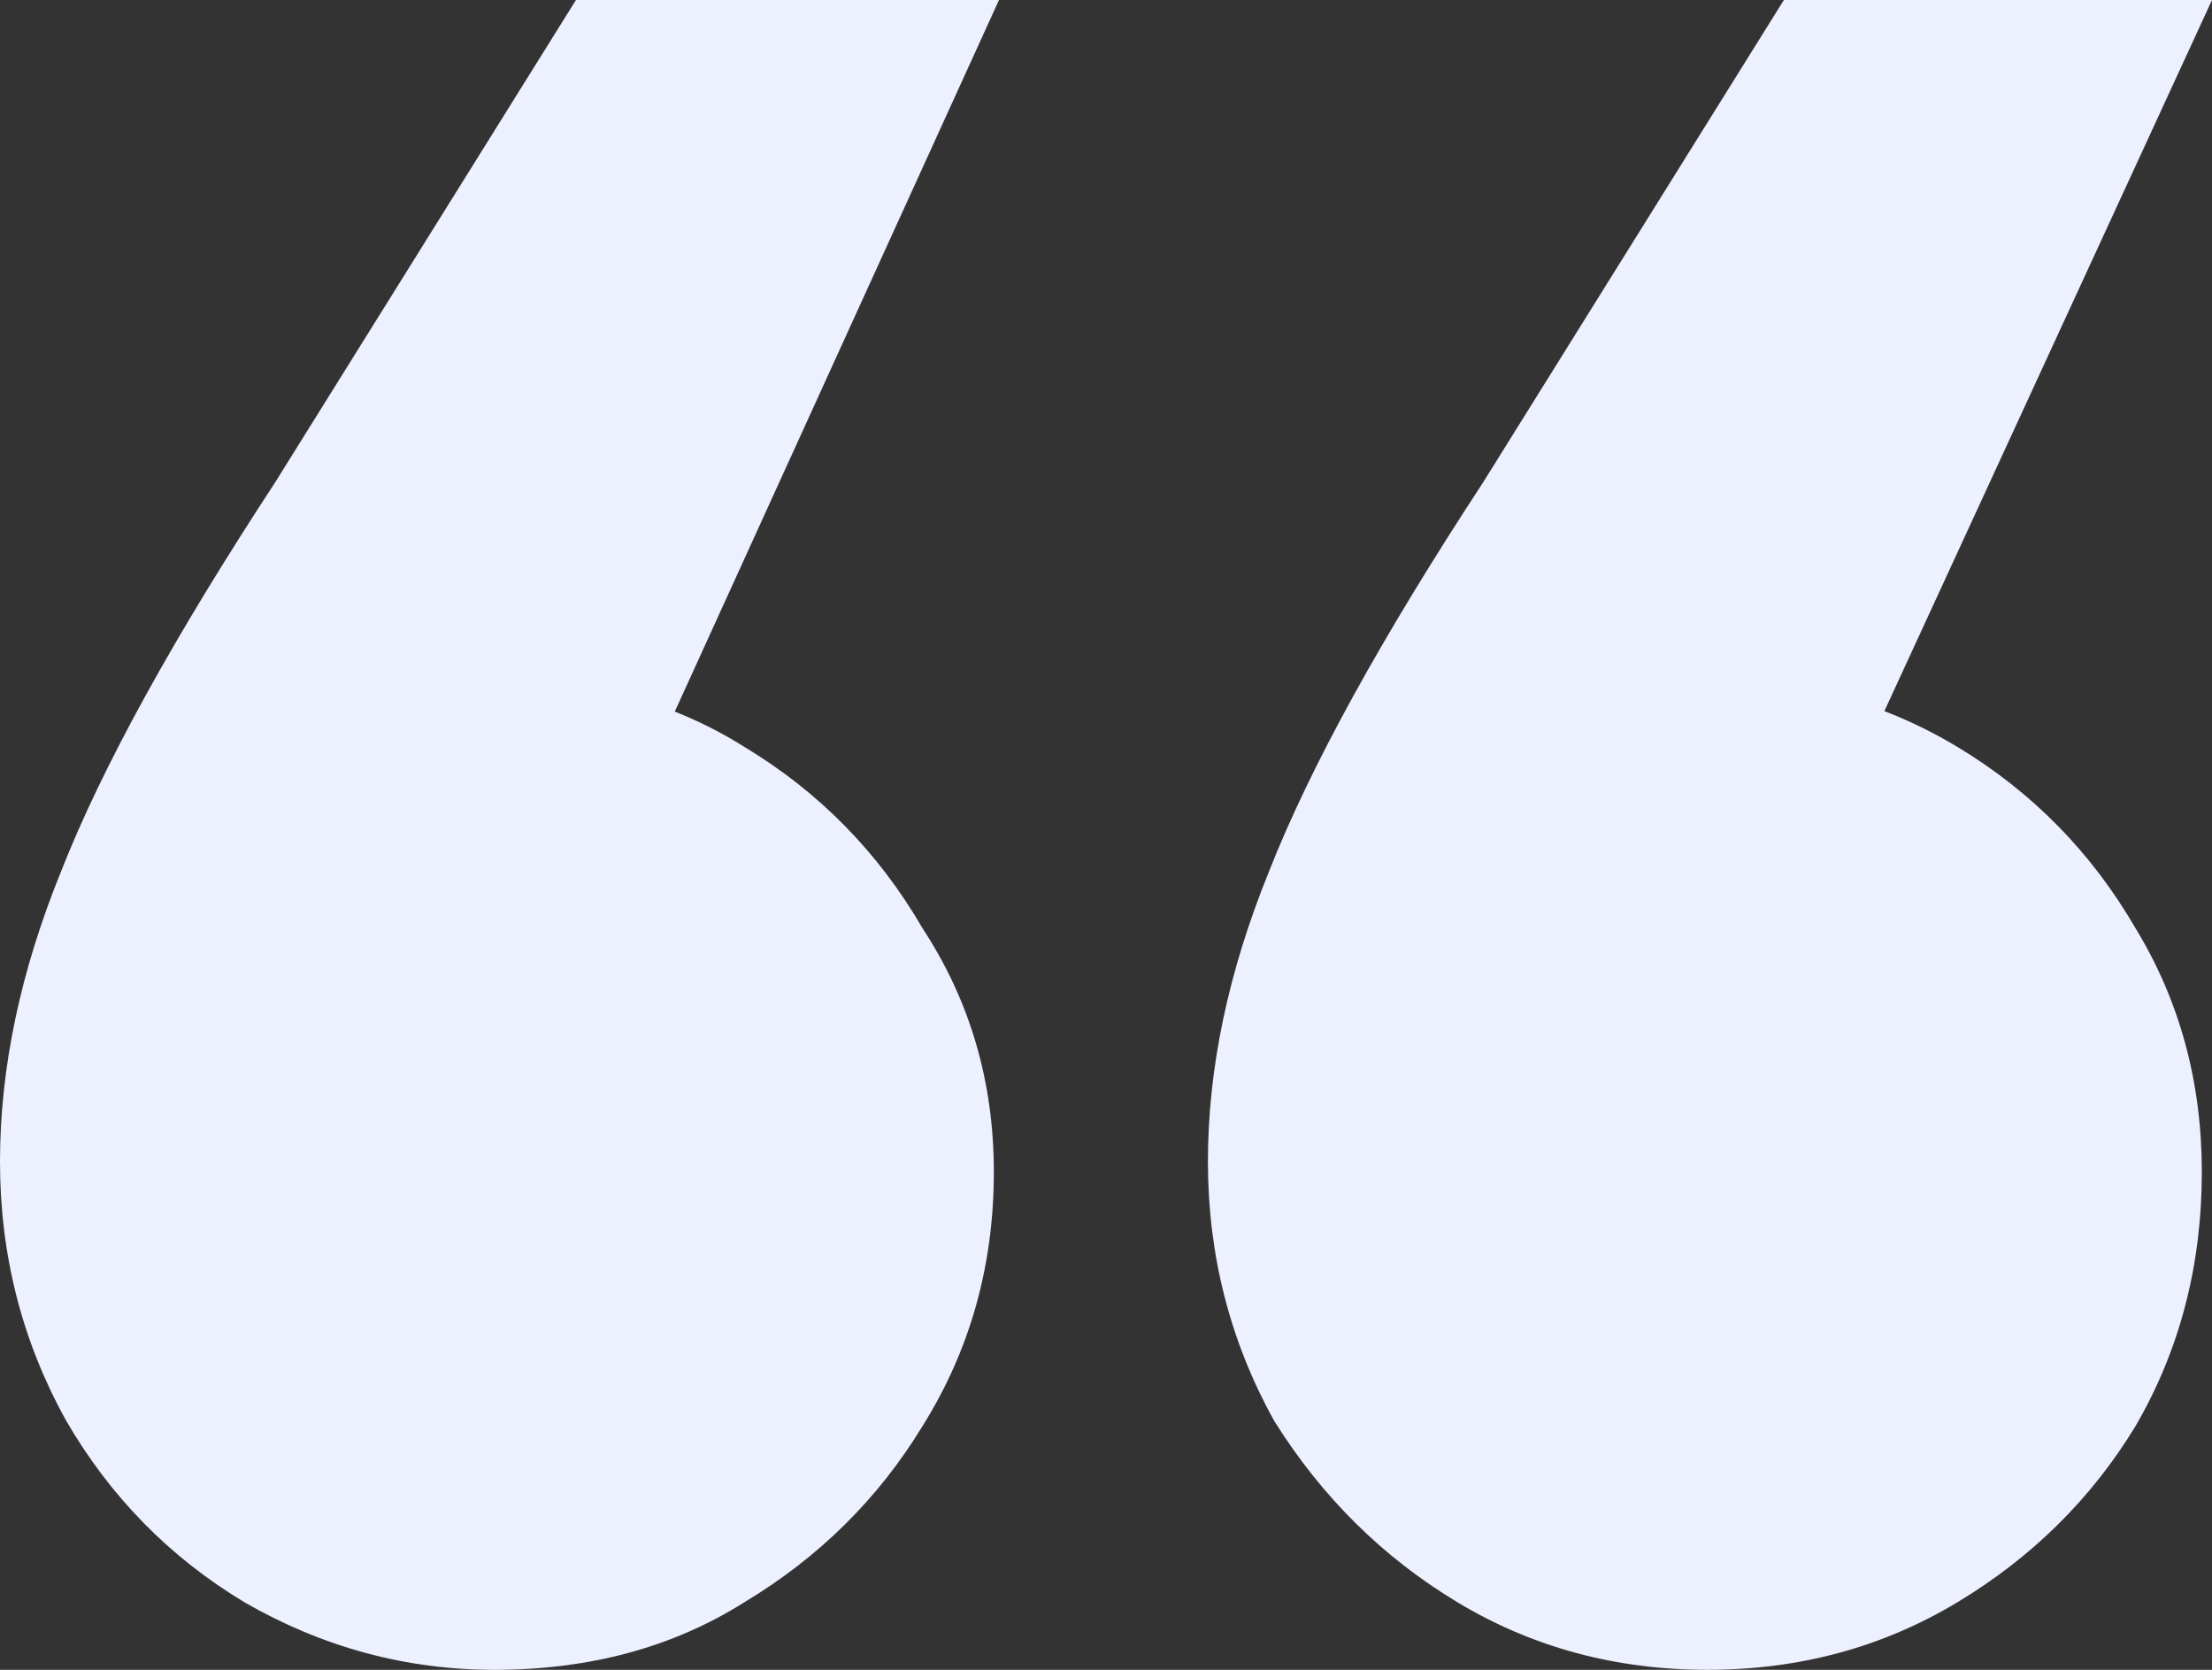 <?xml version="1.0" encoding="UTF-8"?> <svg xmlns="http://www.w3.org/2000/svg" width="53" height="40" viewBox="0 0 53 40" fill="none"><rect x="0" y="0" width="53" height="40" fill="#333333" stroke="none"/><path d="M53 0L42.009 23.851L40.91 16.273C43.108 16.273 45.103 16.812 46.894 17.888C48.685 18.965 50.11 20.414 51.168 22.236C52.227 23.975 52.756 25.921 52.756 28.075C52.756 30.311 52.227 32.34 51.168 34.161C50.11 35.901 48.685 37.309 46.894 38.385C45.103 39.462 43.108 40 40.91 40C38.712 40 36.717 39.462 34.926 38.385C33.135 37.309 31.67 35.859 30.53 34.037C29.472 32.133 28.942 30.062 28.942 27.826C28.942 25.59 29.431 23.271 30.408 20.87C31.385 18.385 33.094 15.28 35.537 11.553L42.742 0H53ZM23.936 0L13.067 23.851L11.846 16.273C14.125 16.273 16.12 16.812 17.829 17.888C19.621 18.965 21.045 20.414 22.104 22.236C23.244 23.975 23.813 25.921 23.813 28.075C23.813 30.311 23.244 32.34 22.104 34.161C21.045 35.901 19.621 37.309 17.829 38.385C16.12 39.462 14.125 40 11.846 40C9.729 40 7.734 39.462 5.862 38.385C4.071 37.309 2.646 35.859 1.588 34.037C0.529 32.133 0 30.062 0 27.826C0 25.59 0.488 23.271 1.465 20.87C2.442 18.385 4.152 15.28 6.594 11.553L13.8 0H23.936Z" fill="#EDF0FE"></path></svg> 